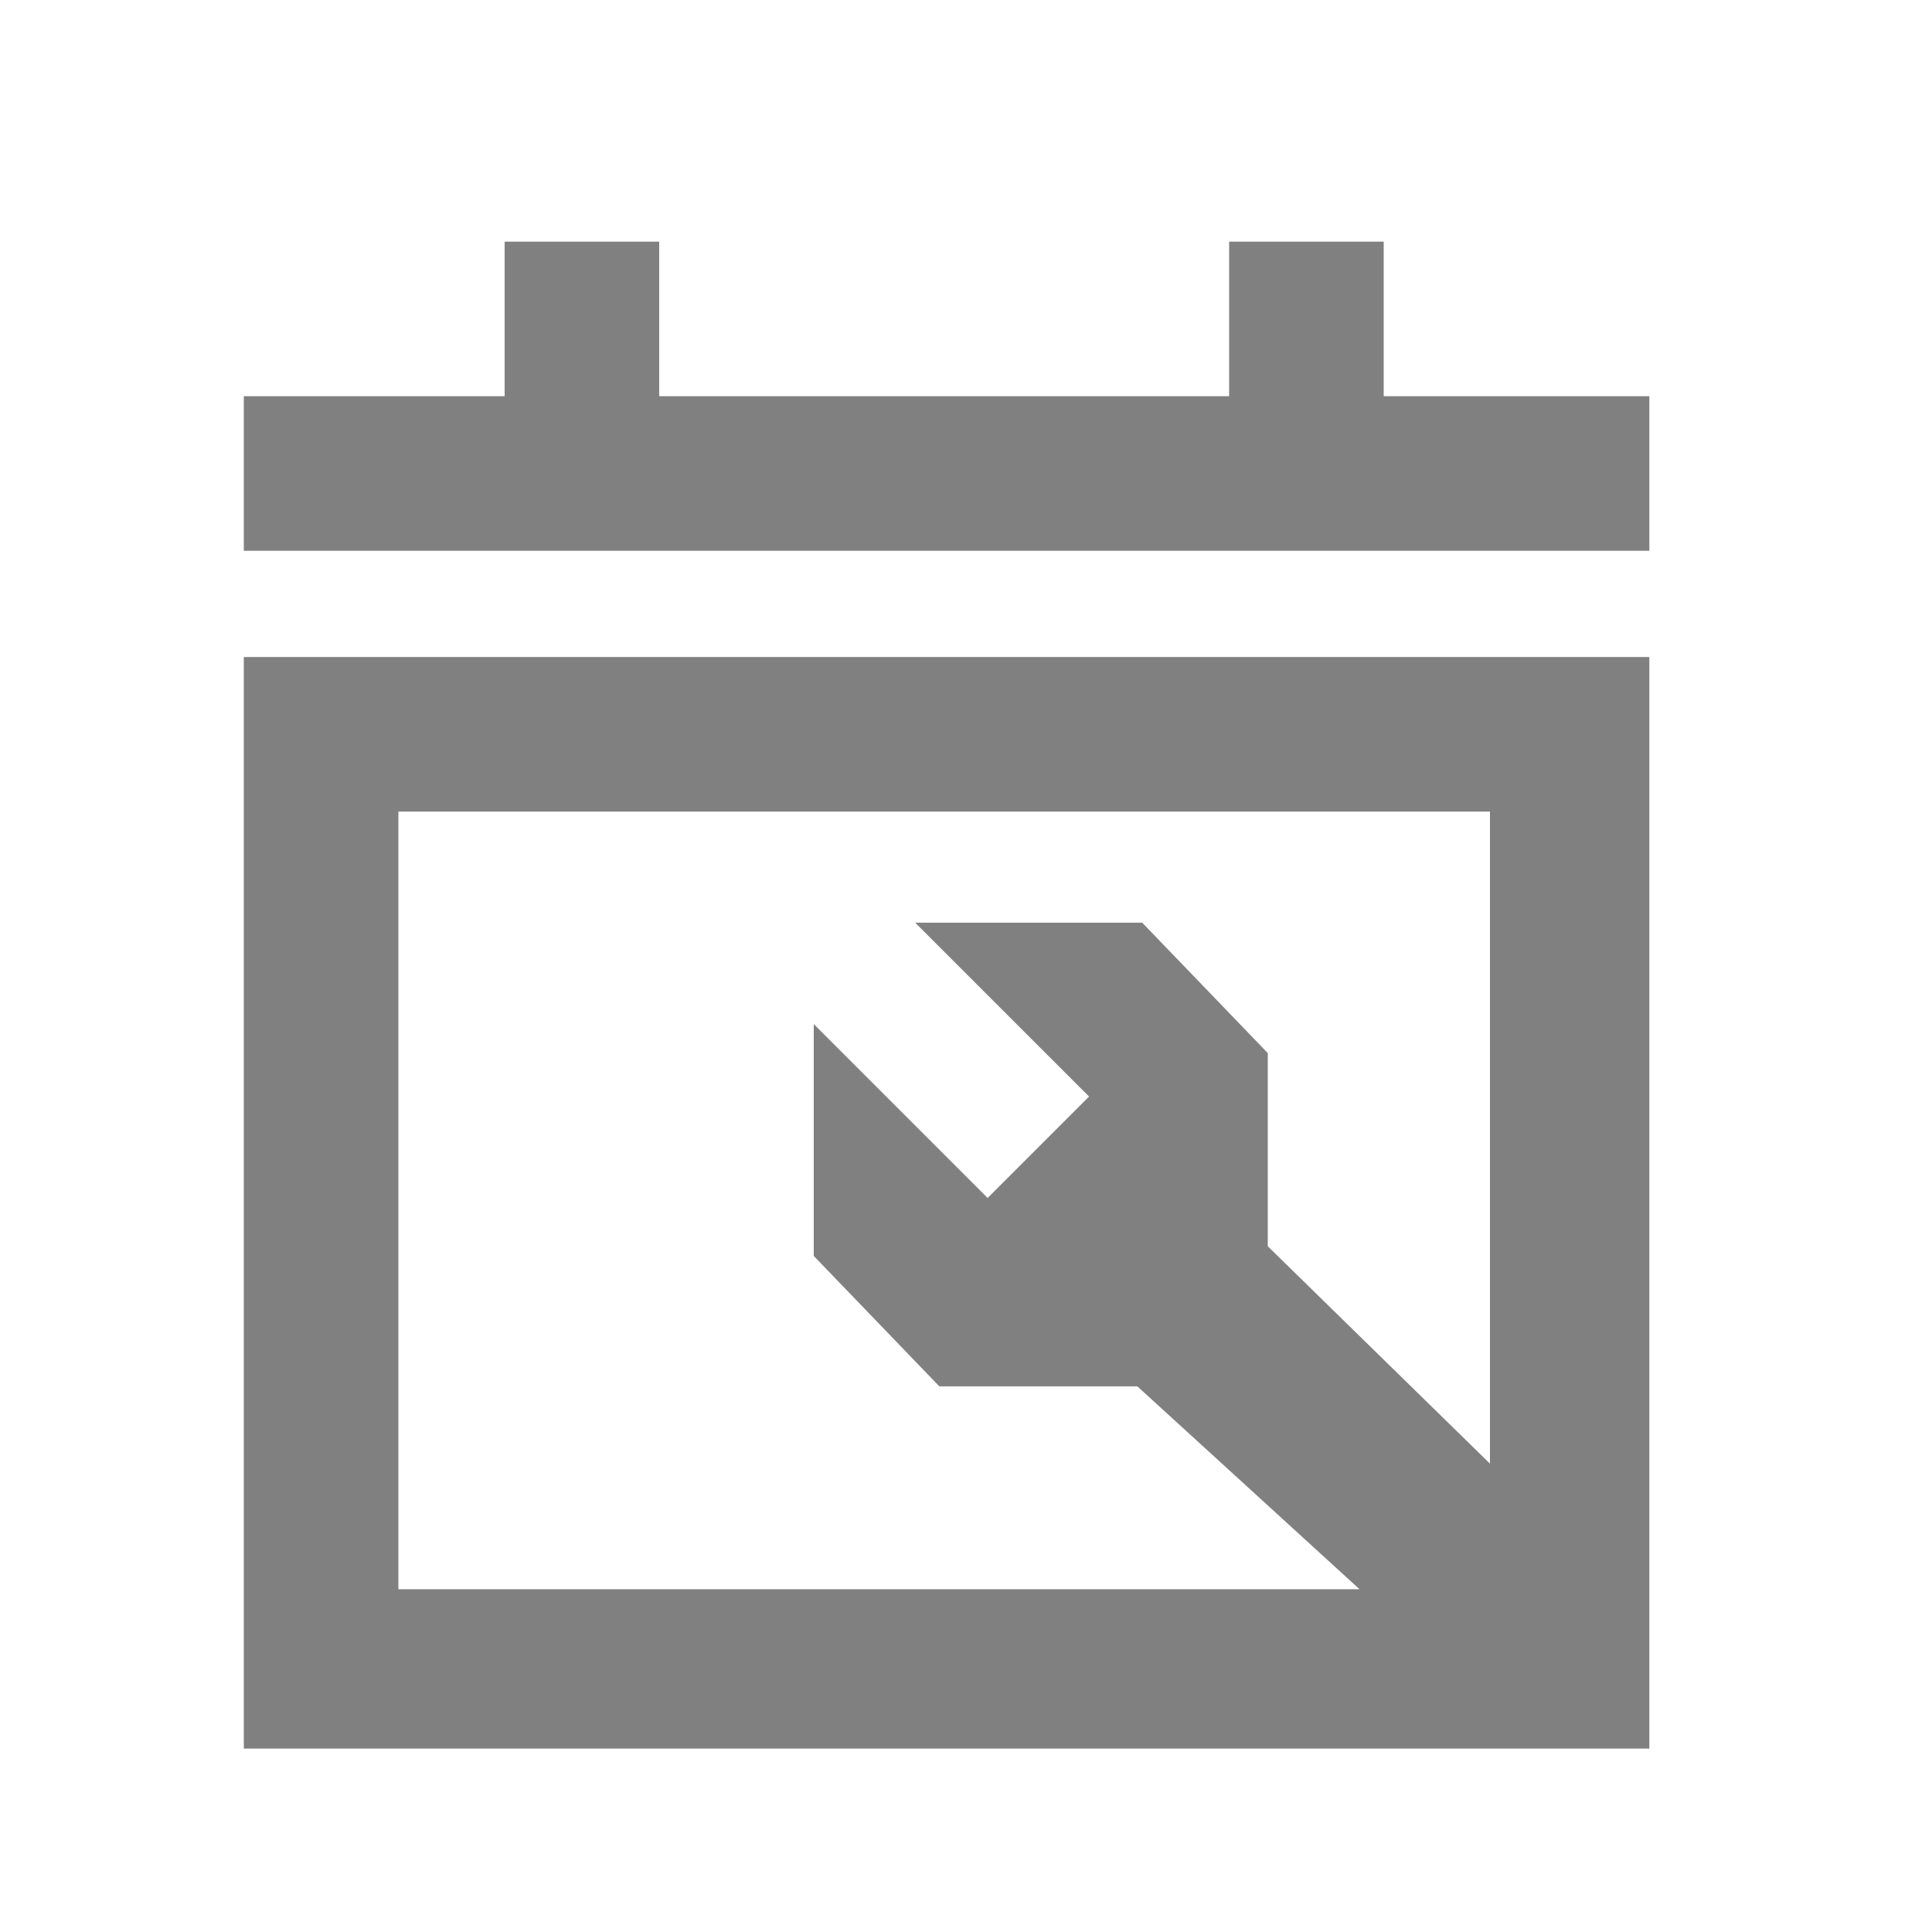 <?xml version="1.0" encoding="utf-8"?>
<!-- Generator: Adobe Illustrator 26.3.1, SVG Export Plug-In . SVG Version: 6.00 Build 0)  -->
<svg version="1.1" id="Layer_1" xmlns="http://www.w3.org/2000/svg" xmlns:xlink="http://www.w3.org/1999/xlink" x="0px" y="0px"
	 viewBox="0 0 40 40" style="enable-background:new 0 0 40 40;" xml:space="preserve">
<style type="text/css">
	.st0{fill:none;}
	.st1{fill:#808080;}
</style>
<g id="icon-Agenda_tu_Manteniemiento" transform="translate(-3.154 -0.409)">
	<rect id="Retângulo_854" x="3.2" y="0.4" class="st0" width="40" height="40"/>
	<g id="Grupo_1947" transform="translate(-670.598 -537.888)">
		<path id="Caminho_1424" class="st1" d="M678.8,574.5h29.1v-22.6h-29.1V574.5z M682,555.1h22.6v13.5l-4.6-4.5v-4l-2.6-2.7h-4.7
			l3.6,3.6l-2.1,2.1l-3.6-3.6v4.8l2.6,2.7h4.1l4.6,4.2H682V555.1z"/>
		<path id="Caminho_1425" class="st1" d="M702.4,546.5v-3.2h-3.2v3.2h-11.8v-3.2h-3.2v3.2h-5.4v3.2h29.1v-3.2H702.4z"/>
	</g>
</g>
</svg>
